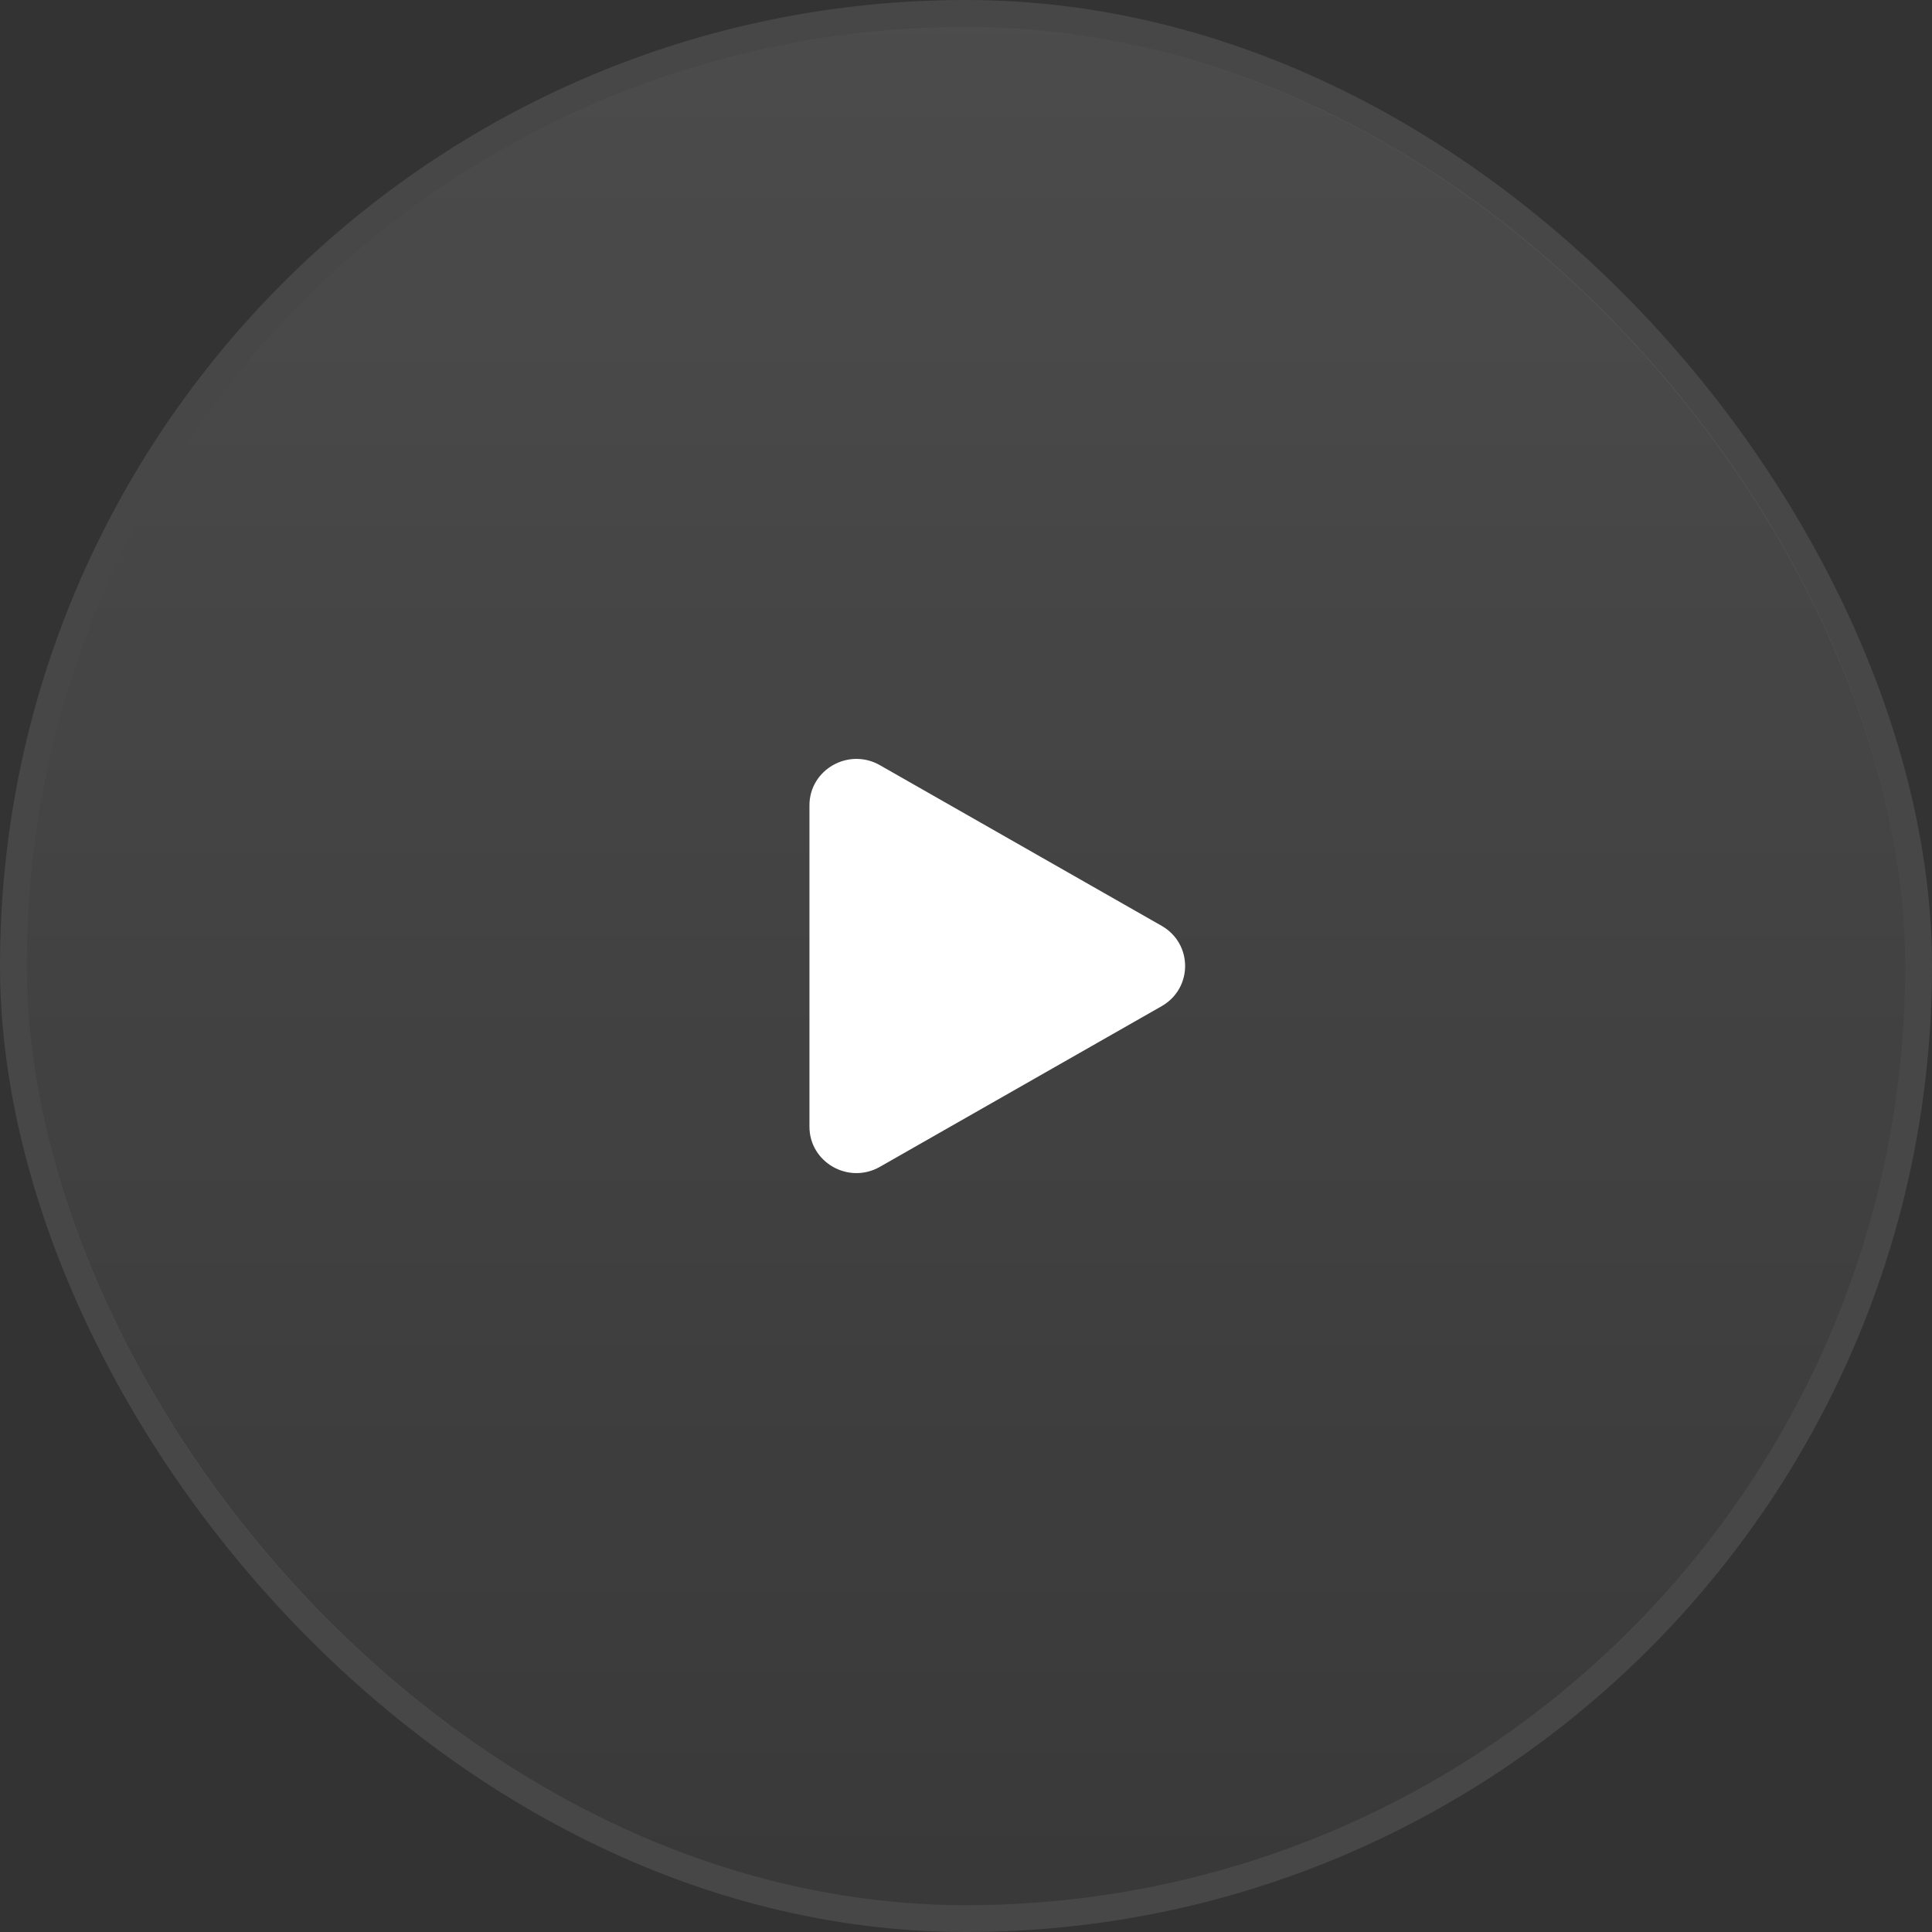 <svg width="144" height="144" viewBox="0 0 144 144" fill="none" xmlns="http://www.w3.org/2000/svg">
<rect x="0" y="0" width="144" height="144" fill="#333333" stroke="none"/>
<rect x="2" y="2" width="140" height="140" rx="70" fill="url(#paint0_linear_51_2382)"/>
<rect x="1" y="1" width="142" height="142" rx="71" stroke="white" stroke-opacity="0.1" stroke-width="2"/>
<path d="M86.582 69.006C88.915 70.337 88.915 73.663 86.582 74.994L65.582 86.968C63.249 88.299 60.332 86.636 60.332 83.975L60.332 60.025C60.332 57.364 63.249 55.701 65.582 57.032L86.582 69.006Z" fill="white"/>
<defs>
<linearGradient id="paint0_linear_51_2382" x1="72" y1="2" x2="72" y2="142" gradientUnits="userSpaceOnUse">
<stop stop-color="white" stop-opacity="0.12"/>
<stop offset="1" stop-color="white" stop-opacity="0.03"/>
</linearGradient>
</defs>
</svg>
